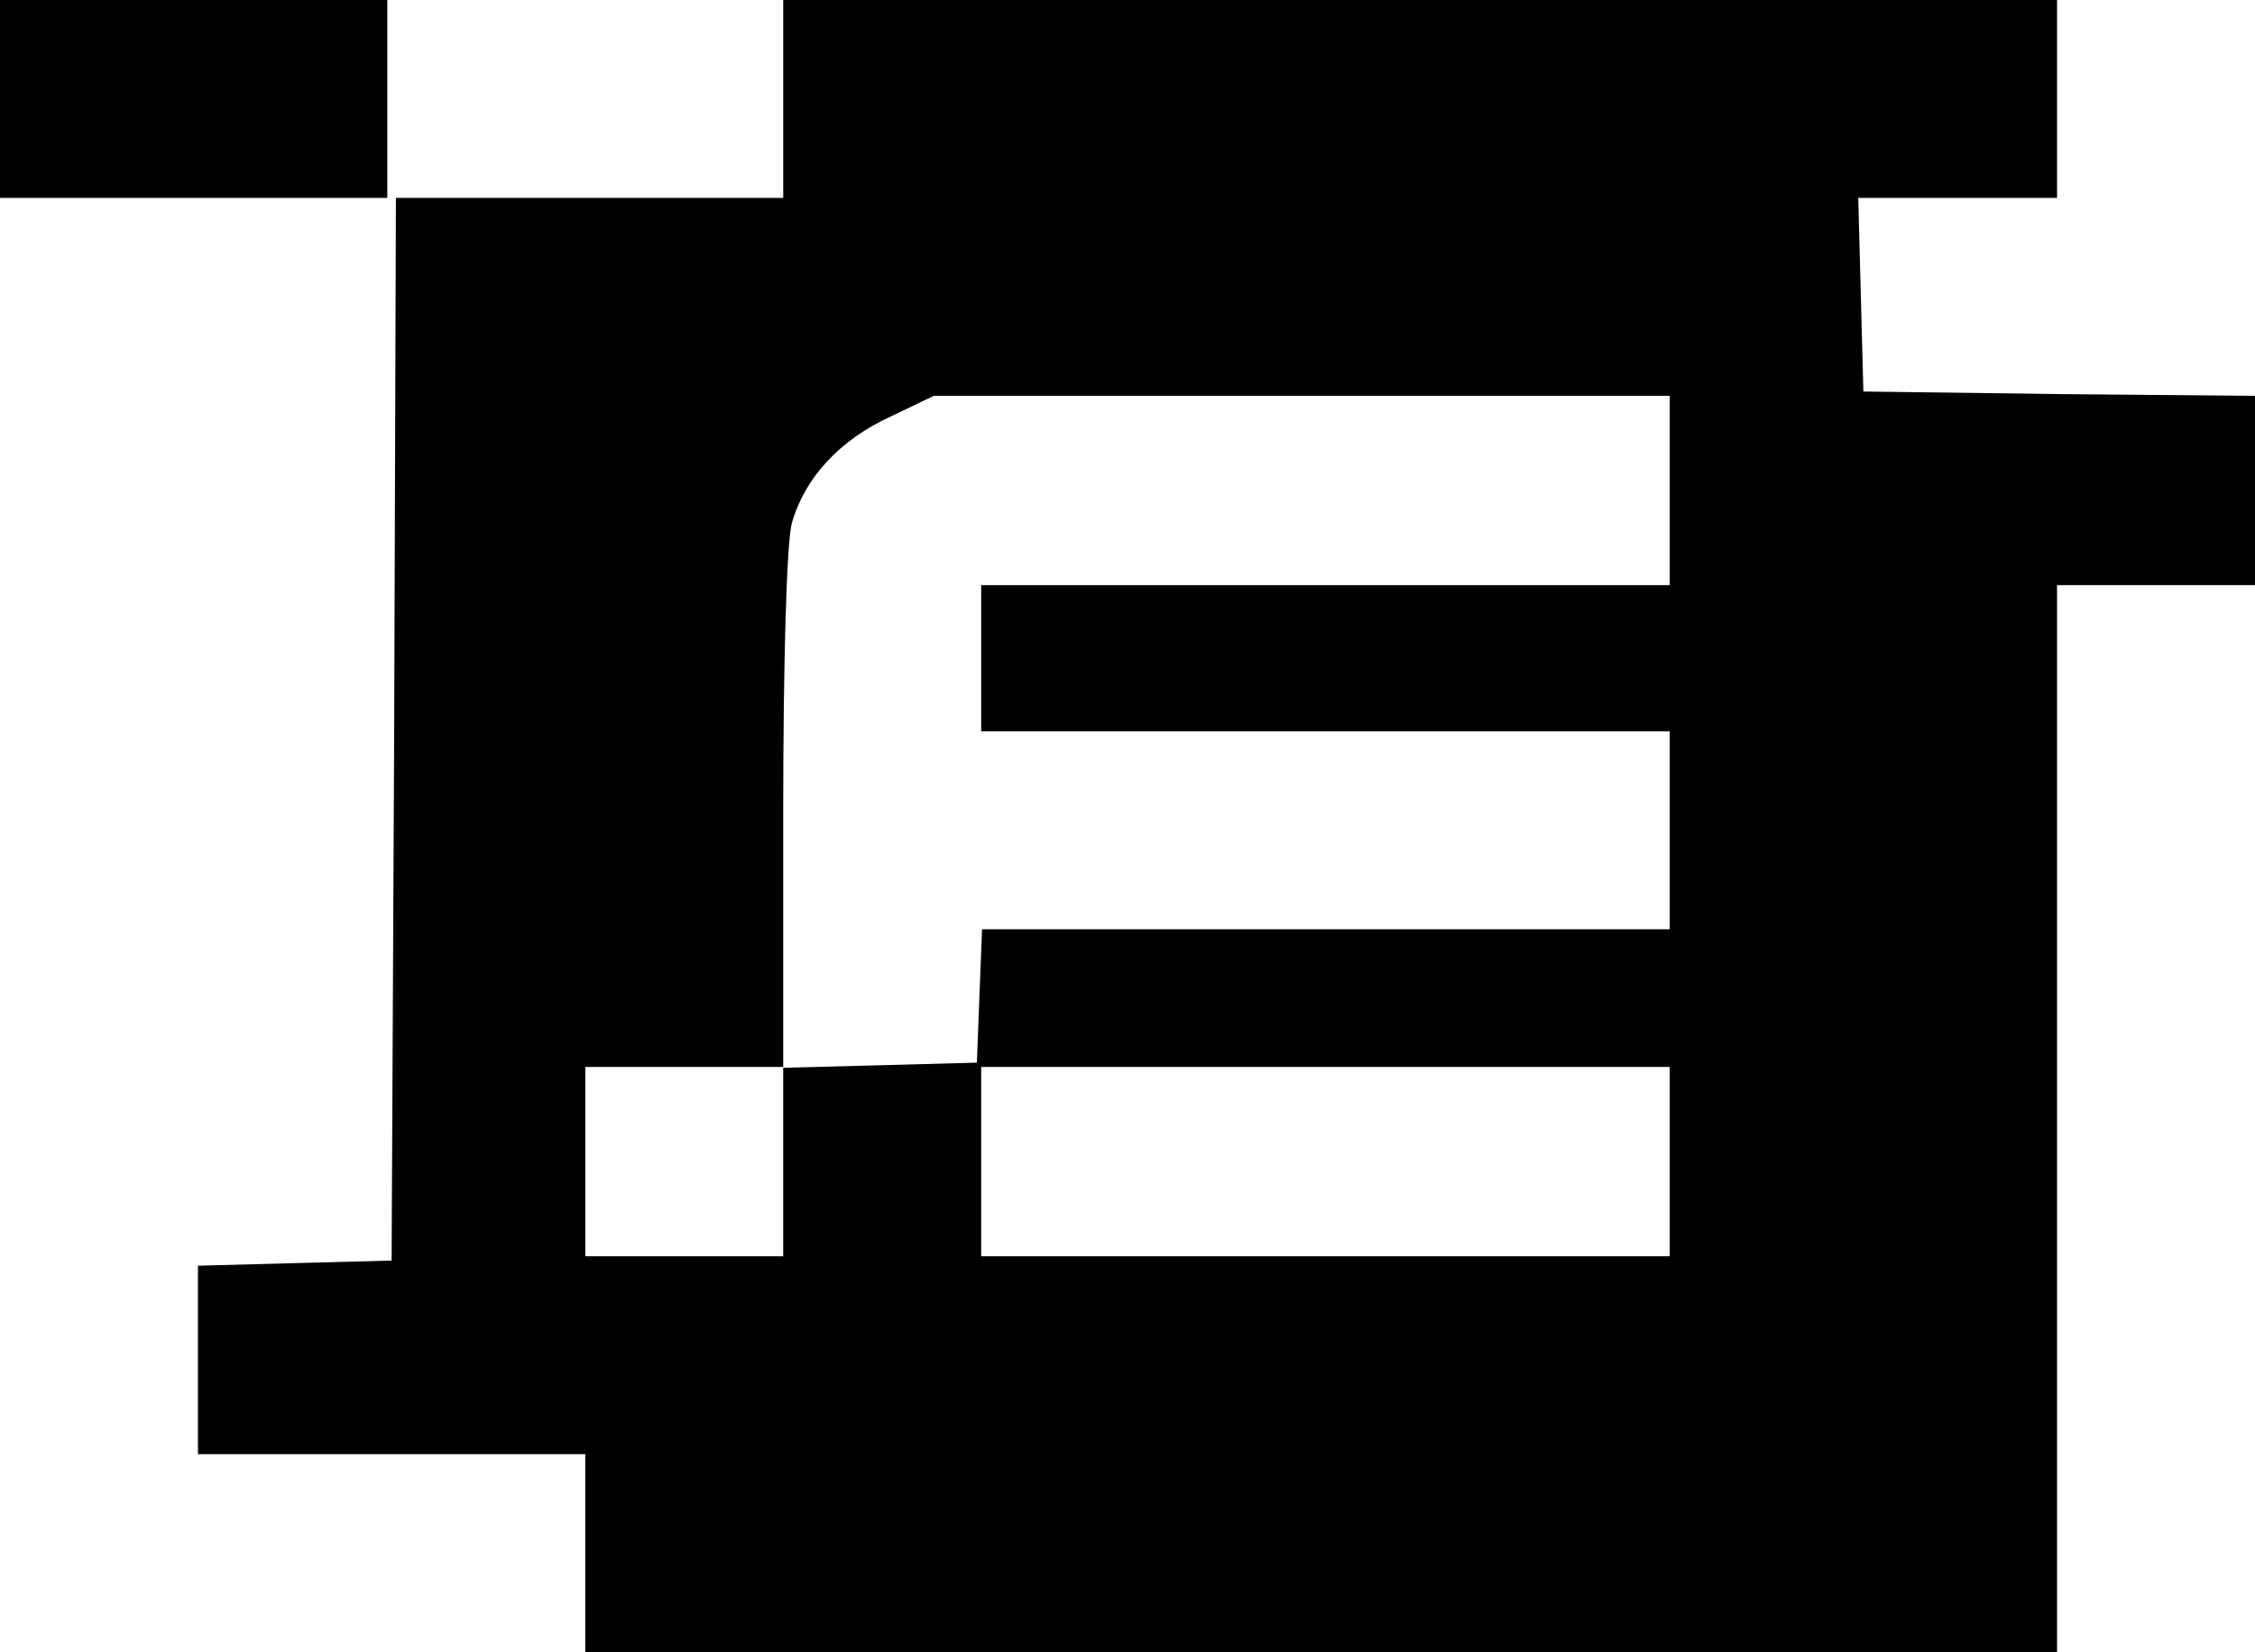 <?xml version="1.0" standalone="no"?>
<!DOCTYPE svg PUBLIC "-//W3C//DTD SVG 20010904//EN"
 "http://www.w3.org/TR/2001/REC-SVG-20010904/DTD/svg10.dtd">
<svg version="1.0" xmlns="http://www.w3.org/2000/svg"
 width="262pt" height="192pt" viewBox="0 0 262 192"
 preserveAspectRatio="xMidYMid meet">

<g transform="translate(0,192) scale(0.1,-0.1)"
fill="#000000" stroke="none">
<path d="M0 1805 l0 -115 225 0 225 0 0 115 0 115 -225 0 -225 0 0 -115z"/>
<path d="M910 1805 l0 -115 -225 0 -225 0 -2 -617 -3 -618 -113 -3 -112 -3 0
-109 0 -110 225 0 225 0 0 -115 0 -115 855 0 855 0 0 620 0 620 115 0 115 0 0
110 0 110 -227 2 -228 3 -3 113 -3 112 116 0 115 0 0 115 0 115 -740 0 -740 0
0 -115z m1030 -455 l0 -110 -400 0 -400 0 0 -85 0 -85 400 0 400 0 0 -115 0
-115 -400 0 -399 0 -3 -77 -3 -78 -112 -3 -113 -3 0 -109 0 -110 -115 0 -115
0 0 110 0 110 115 0 115 0 0 298 c0 173 4 312 10 334 15 53 56 97 115 124 l50
24 428 0 427 0 0 -110z m0 -780 l0 -110 -400 0 -400 0 0 110 0 110 400 0 400
0 0 -110z"/>
</g>
</svg>
